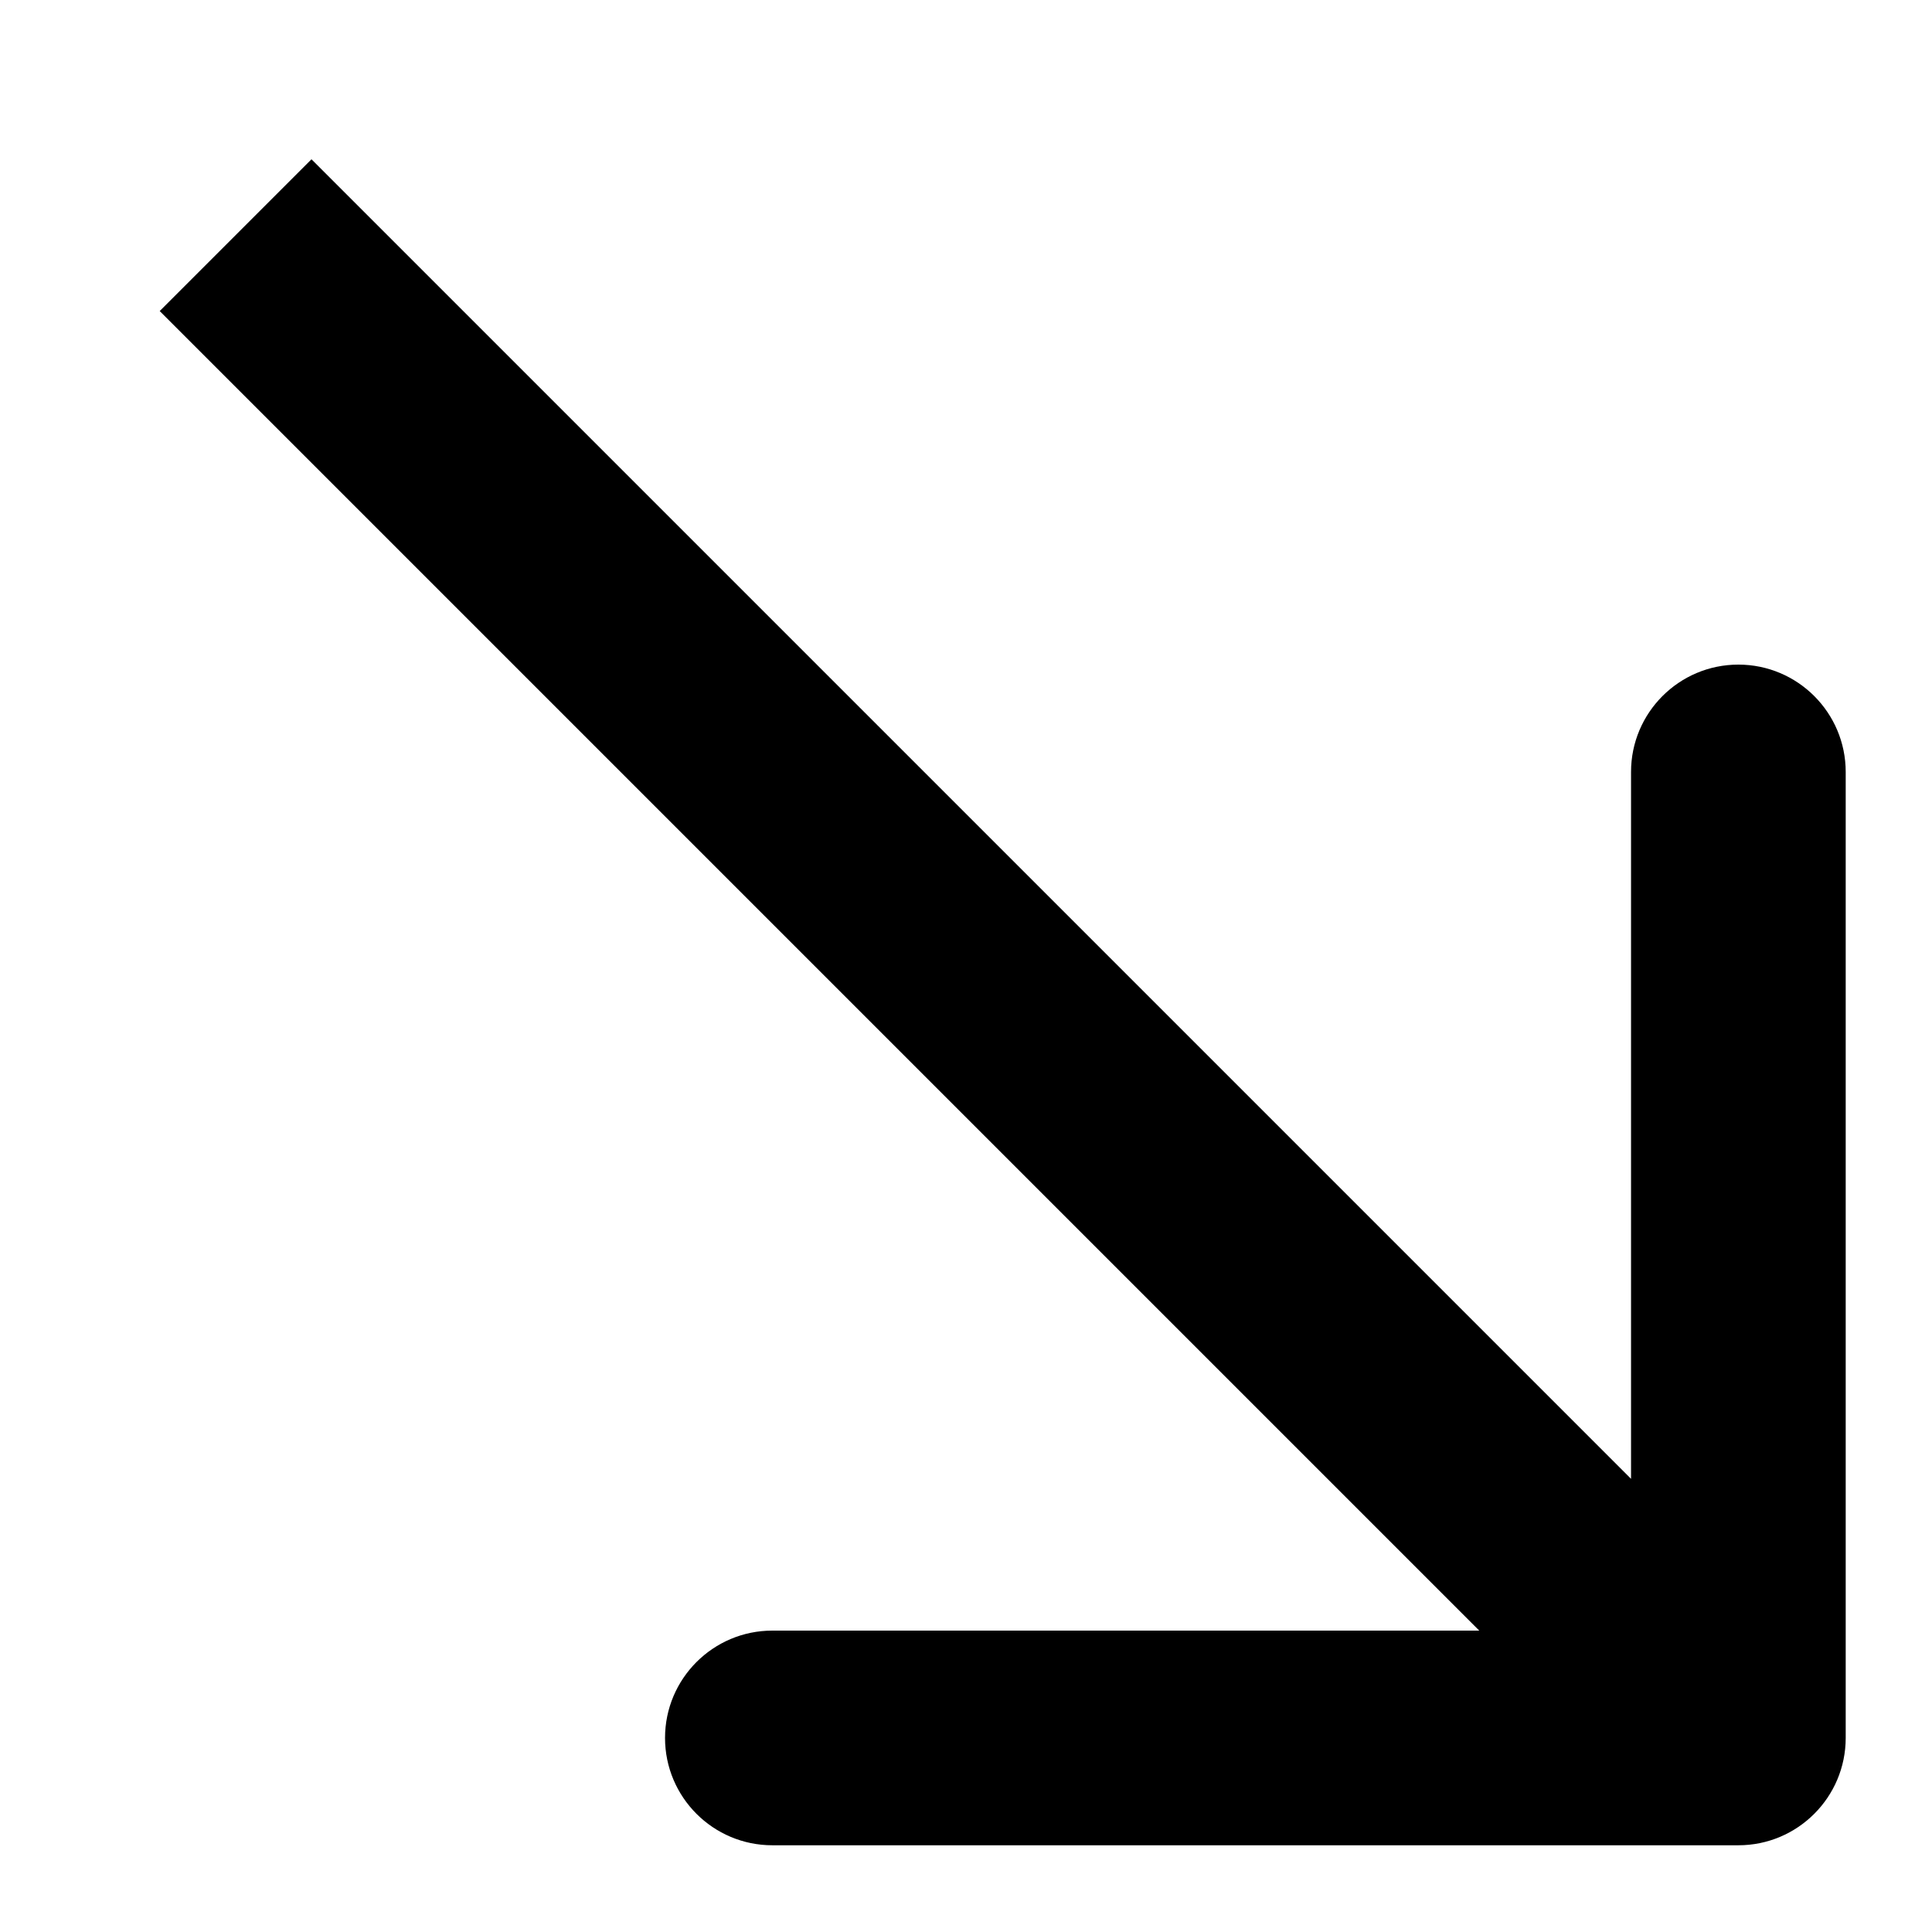 <?xml version="1.0" encoding="UTF-8"?> <svg xmlns="http://www.w3.org/2000/svg" width="9" height="9" viewBox="0 0 9 9" fill="none"><path d="M8.098 8.596C8.374 8.596 8.598 8.372 8.598 8.096L8.598 3.596C8.598 3.32 8.374 3.096 8.098 3.096C7.822 3.096 7.598 3.32 7.598 3.596V7.596H3.598C3.322 7.596 3.098 7.82 3.098 8.096C3.098 8.372 3.322 8.596 3.598 8.596L8.098 8.596ZM0.744 1.449L7.744 8.449L8.451 7.742L1.451 0.742L0.744 1.449Z" fill="black"></path></svg> 